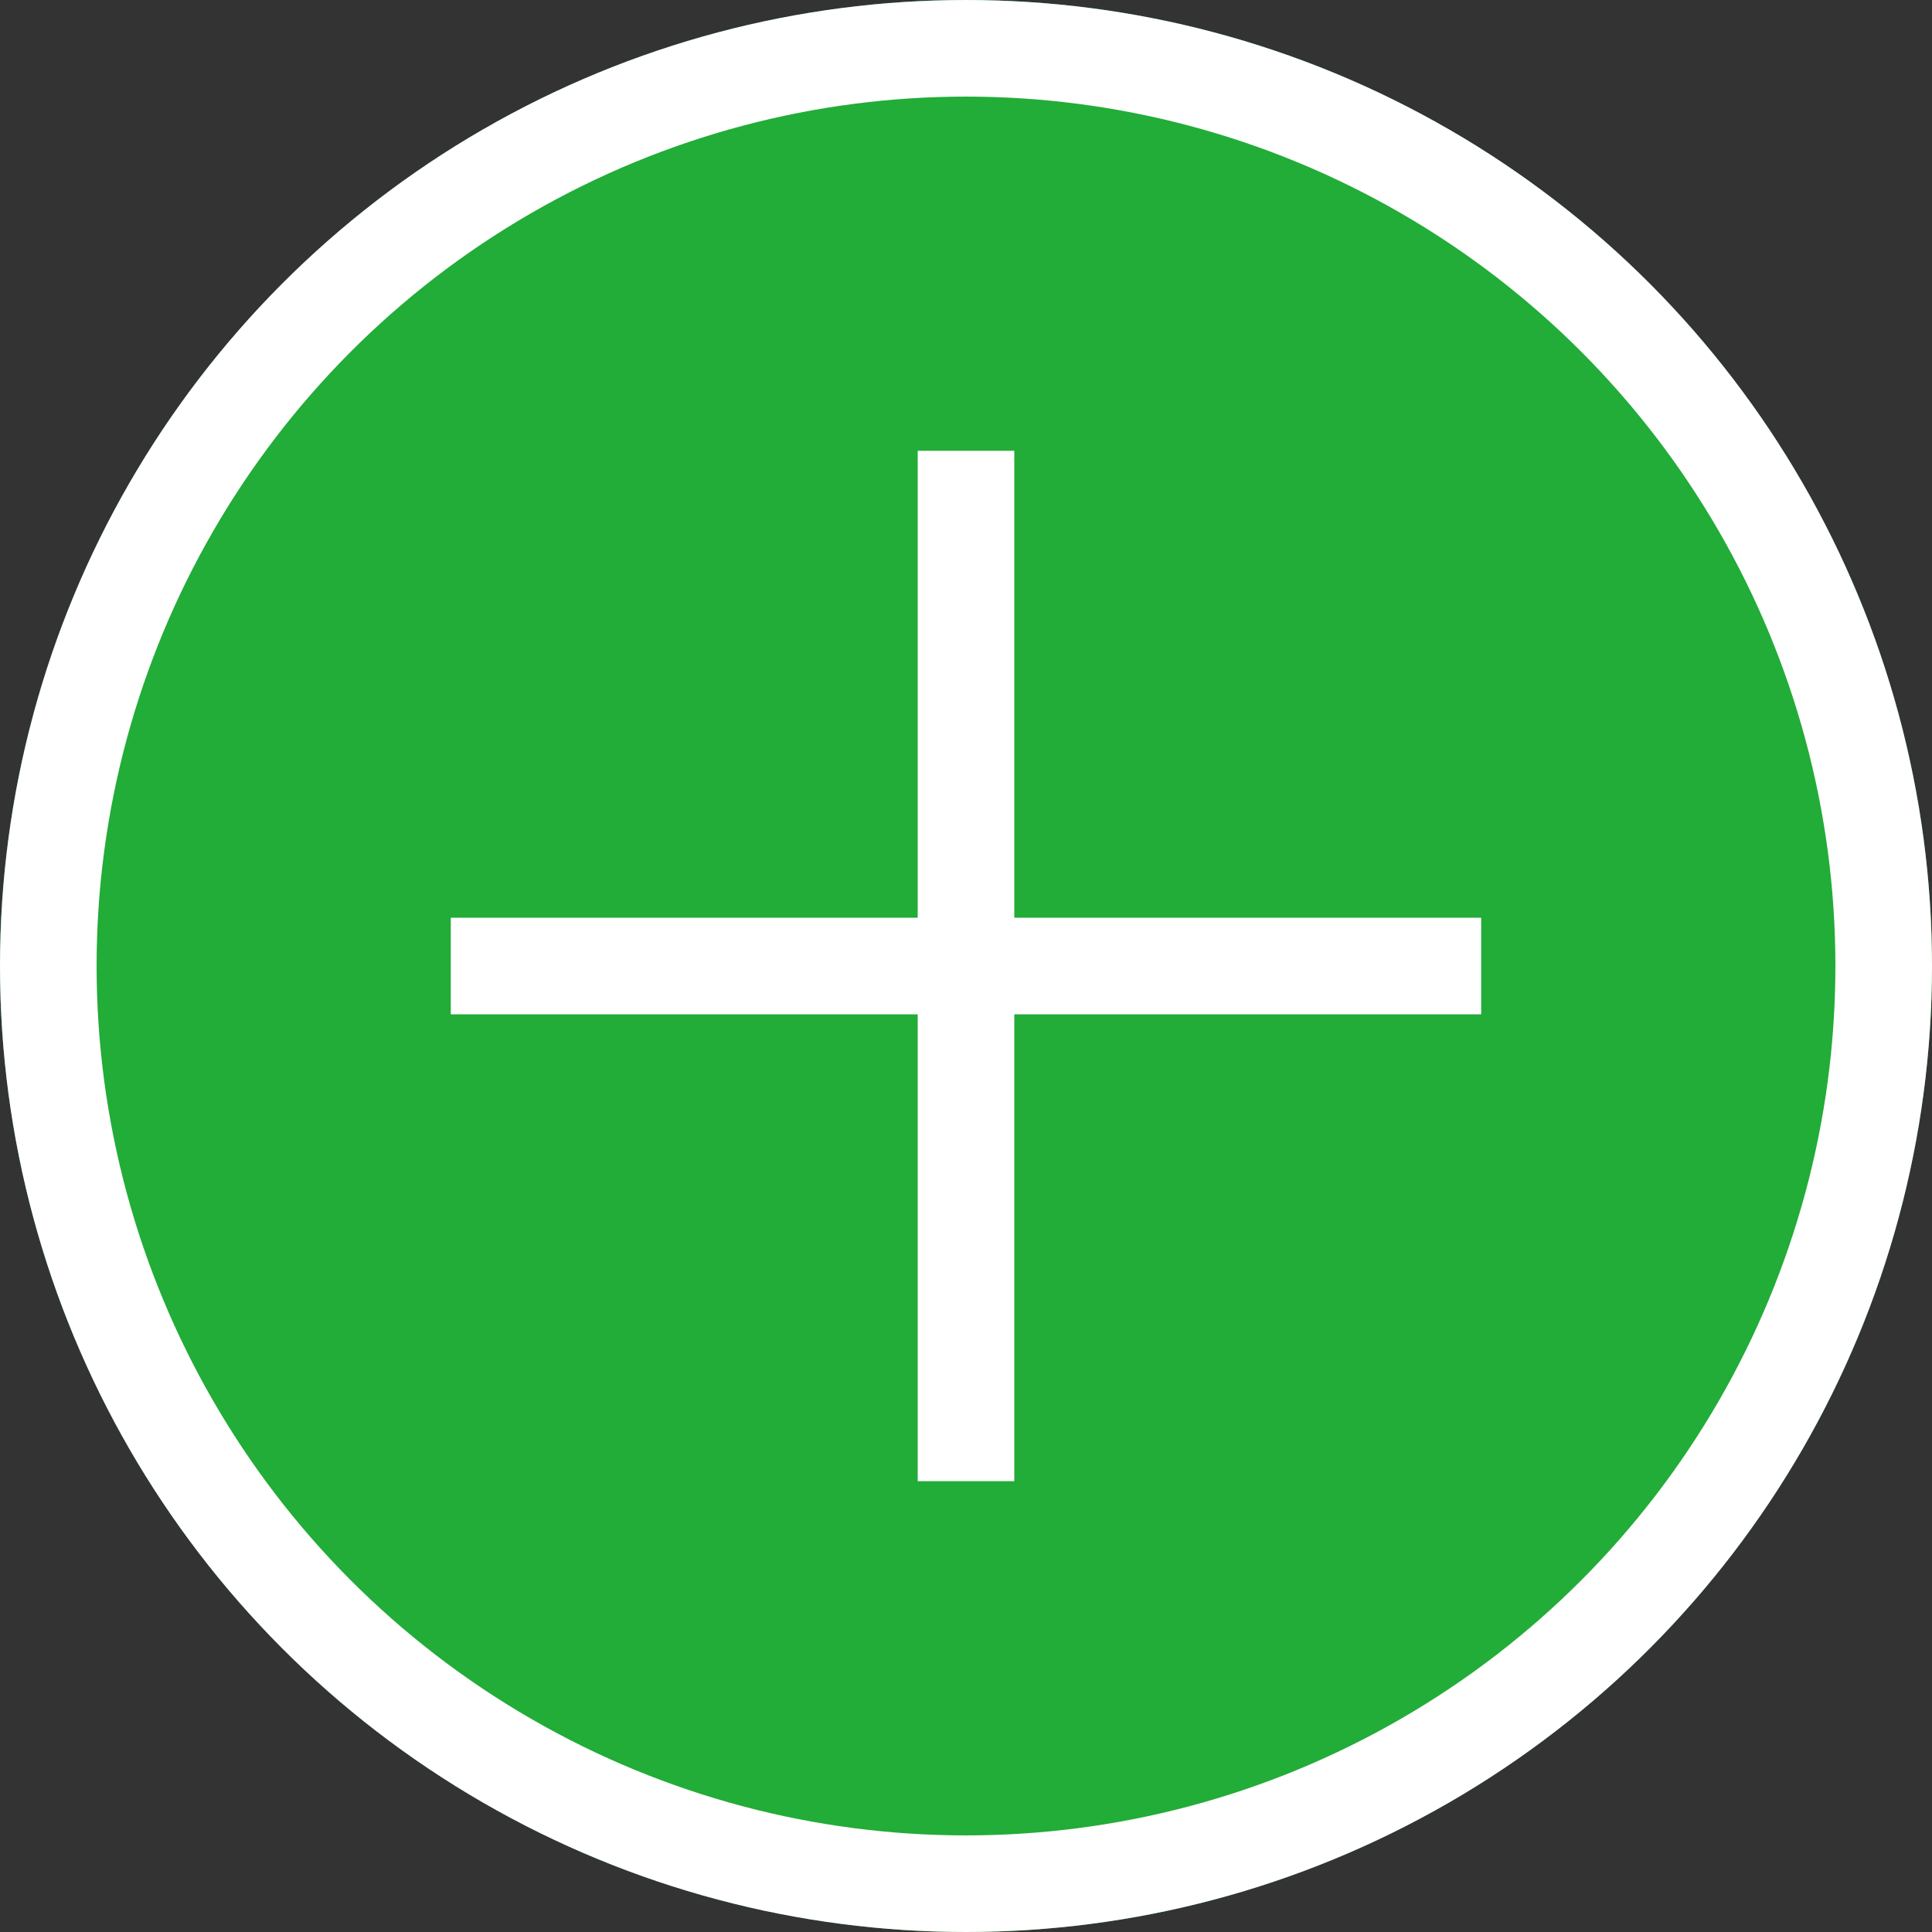 <svg xmlns="http://www.w3.org/2000/svg" width="40" height="40" viewBox="0 0 40 40">
  <rect x="0" y="0" width="40" height="40" fill="#333333" stroke="none"/>
  <g id="グループ_452" data-name="グループ 452" transform="translate(-20 -1149)">
    <g id="楕円形_18" data-name="楕円形 18" transform="translate(20 1149)" fill="#22ac38" stroke="#fff" stroke-width="2">
      <circle cx="20" cy="20" r="20" stroke="none"/>
      <circle cx="20" cy="20" r="19" fill="none"/>
    </g>
    <g id="グループ_451" data-name="グループ 451" transform="translate(29.333 1158.333)">
      <line id="線_67" data-name="線 67" y2="21.333" transform="translate(10.667)" fill="none" stroke="#fff" stroke-width="2"/>
      <line id="線_68" data-name="線 68" y2="21.333" transform="translate(21.333 10.667) rotate(90)" fill="none" stroke="#fff" stroke-width="2"/>
    </g>
  </g>
</svg>
